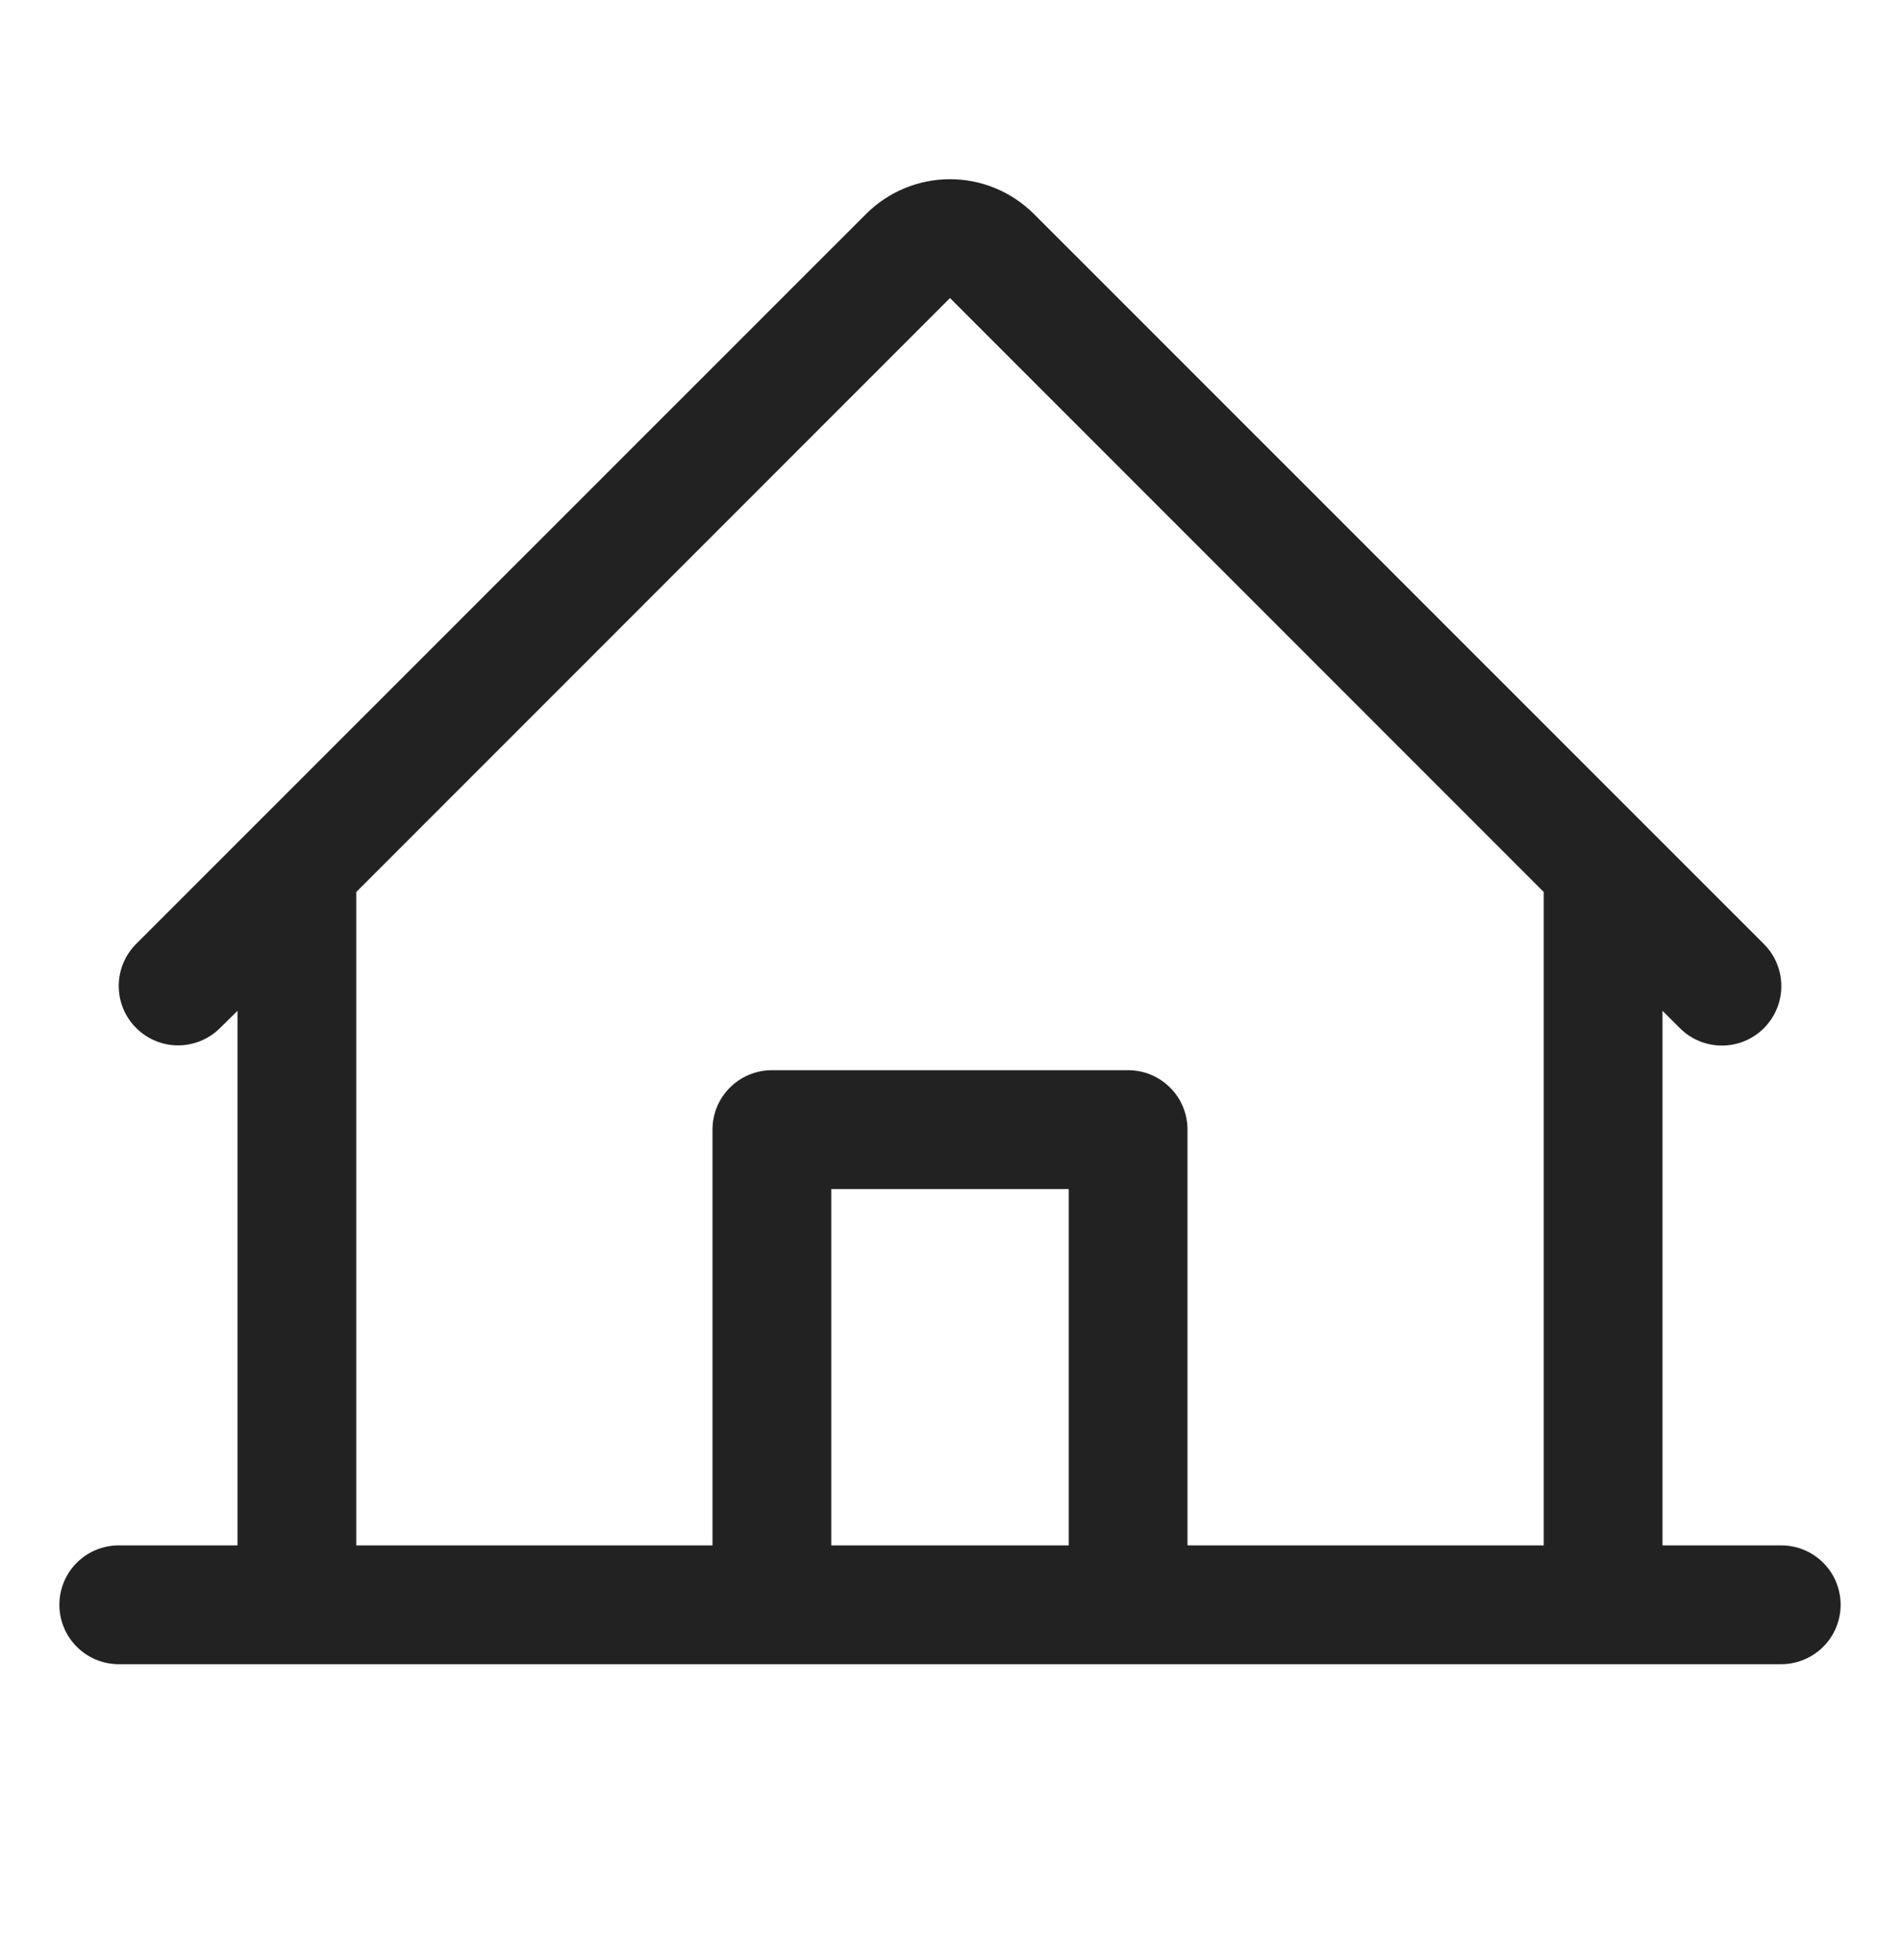 <svg width="32" height="33" viewBox="0 0 32 33" fill="none" xmlns="http://www.w3.org/2000/svg">
<path d="M30 26.018H28V17.018L28.293 17.31C28.48 17.498 28.735 17.603 29.001 17.603C29.267 17.603 29.521 17.497 29.709 17.309C29.896 17.121 30.002 16.866 30.001 16.601C30.001 16.335 29.895 16.08 29.707 15.893L17.414 3.603C17.039 3.228 16.53 3.017 16 3.017C15.47 3.017 14.961 3.228 14.586 3.603L2.292 15.893C2.105 16.08 2 16.335 2 16.6C2 16.865 2.105 17.12 2.293 17.307C2.481 17.494 2.735 17.6 3 17.6C3.266 17.599 3.52 17.494 3.708 17.306L4 17.018V26.018H2C1.735 26.018 1.48 26.123 1.293 26.311C1.105 26.498 1 26.752 1 27.018C1 27.283 1.105 27.537 1.293 27.725C1.48 27.912 1.735 28.018 2 28.018H30C30.265 28.018 30.52 27.912 30.707 27.725C30.895 27.537 31 27.283 31 27.018C31 26.752 30.895 26.498 30.707 26.311C30.52 26.123 30.265 26.018 30 26.018ZM6 15.018L16 5.018L26 15.018V26.018H20V19.018C20 18.752 19.895 18.498 19.707 18.311C19.52 18.123 19.265 18.018 19 18.018H13C12.735 18.018 12.48 18.123 12.293 18.311C12.105 18.498 12 18.752 12 19.018V26.018H6V15.018ZM18 26.018H14V20.018H18V26.018Z" fill="#222222"/>
</svg>
